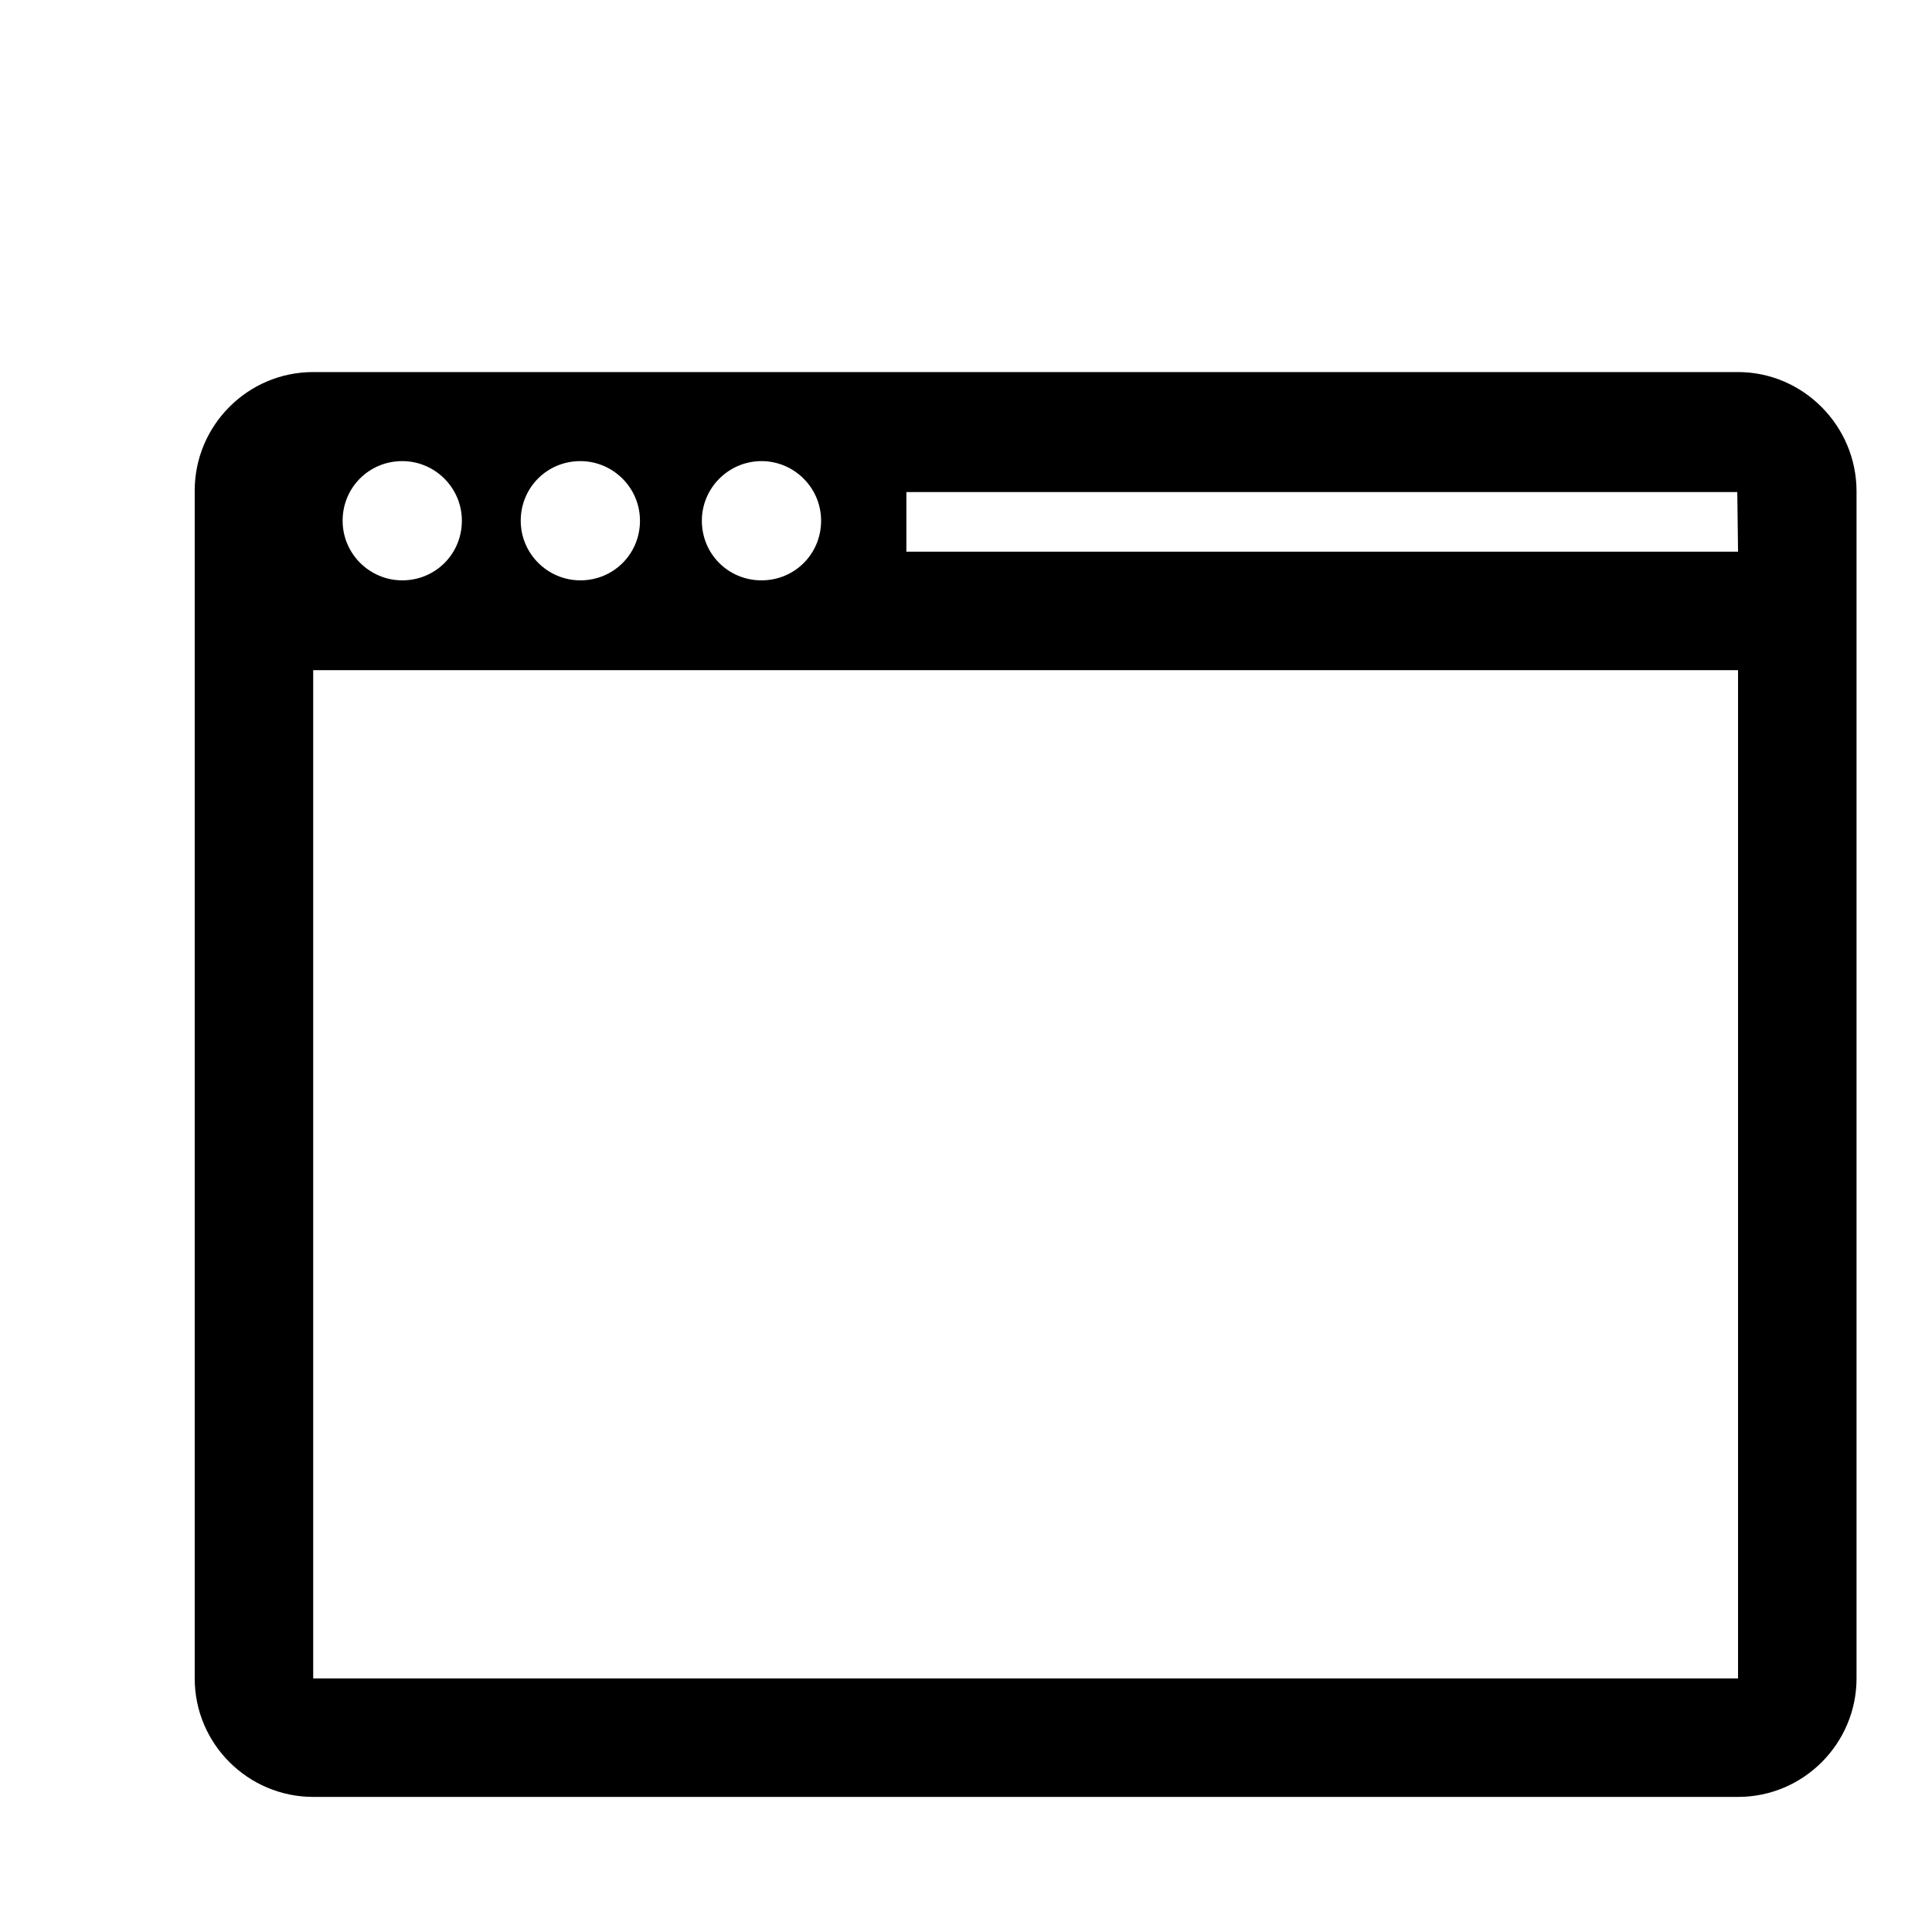 <?xml version="1.0" encoding="utf-8"?>
<!-- Svg Vector Icons : http://www.onlinewebfonts.com/icon -->
<!DOCTYPE svg PUBLIC "-//W3C//DTD SVG 1.1//EN" "http://www.w3.org/Graphics/SVG/1.1/DTD/svg11.dtd">
<svg version="1.1" xmlns="http://www.w3.org/2000/svg" xmlns:xlink="http://www.w3.org/1999/xlink" x="0px" y="0px" viewBox="0 0 256 256" enable-background="new 0 0 256 256" xml:space="preserve">
<g><g><path fill="#000000" d="M10,17.9L10,17.9L10,17.9z"/><path fill="#000000" d="M230.3,49.3H41.5c-8.7,0-15.7,7.1-15.7,15.7v157.4c0,8.7,7.1,15.7,15.7,15.7h188.8c8.7,0,15.7-7.1,15.7-15.7V65.1C246,56.4,238.9,49.3,230.3,49.3z M100.9,61.1c4.3,0,7.9,3.5,7.9,7.9s-3.5,7.9-7.9,7.9s-7.9-3.5-7.9-7.9S96.6,61.1,100.9,61.1z M76.9,61.1c4.3,0,7.9,3.5,7.9,7.9s-3.5,7.9-7.9,7.9c-4.3,0-7.9-3.5-7.9-7.9S72.5,61.1,76.9,61.1z M53.3,61.1c4.3,0,7.9,3.5,7.9,7.9s-3.5,7.9-7.9,7.9c-4.3,0-7.9-3.5-7.9-7.9S48.9,61.1,53.3,61.1z M230.3,222.4H41.5V88.8h188.8V222.4z M230.3,73.1H120.1v-7.9h110.1L230.3,73.1L230.3,73.1z"/></g></g>
</svg>